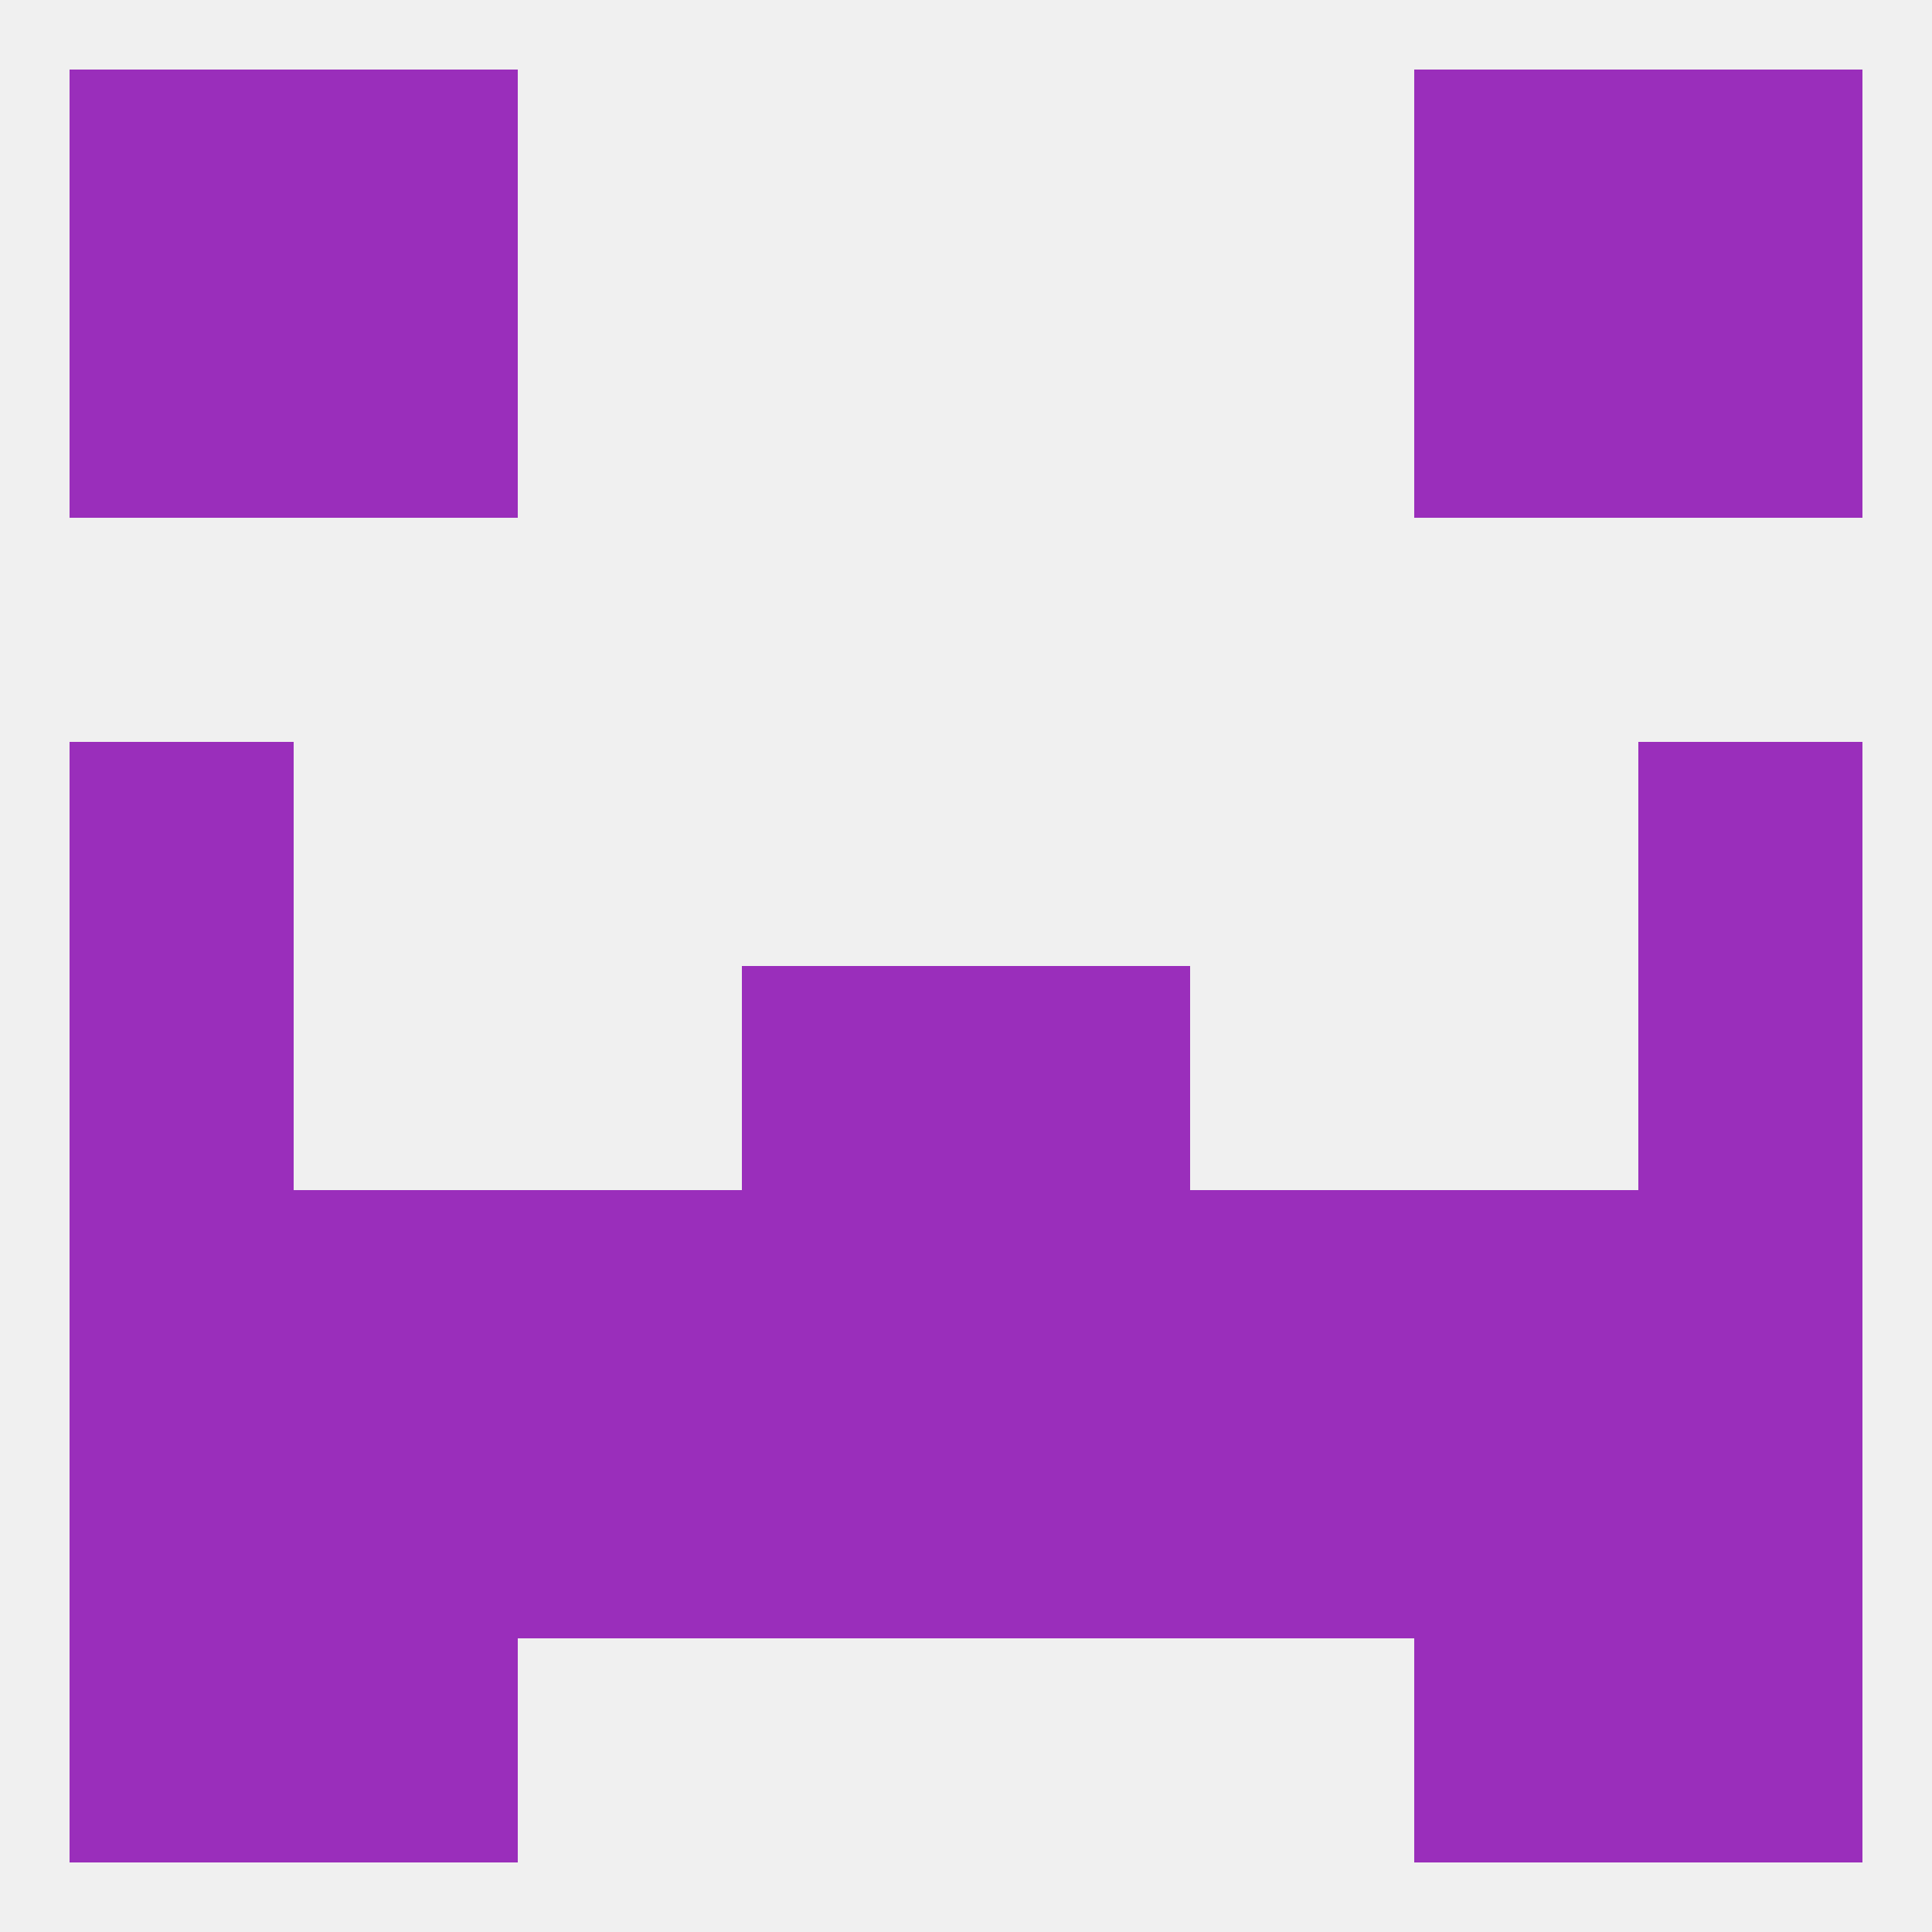 
<!--   <?xml version="1.0"?> -->
<svg version="1.1" baseprofile="full" xmlns="http://www.w3.org/2000/svg" xmlns:xlink="http://www.w3.org/1999/xlink" xmlns:ev="http://www.w3.org/2001/xml-events" width="250" height="250" viewBox="0 0 250 250" >
	<rect width="100%" height="100%" fill="rgba(240,240,240,255)"/>

	<rect x="212" y="212" width="29" height="29" fill="rgba(154,46,187,255)"/>
	<rect x="38" y="212" width="29" height="29" fill="rgba(154,46,187,255)"/>
	<rect x="183" y="212" width="29" height="29" fill="rgba(154,46,187,255)"/>
	<rect x="9" y="212" width="29" height="29" fill="rgba(154,46,187,255)"/>
	<rect x="9" y="9" width="29" height="29" fill="rgba(154,46,187,255)"/>
	<rect x="212" y="9" width="29" height="29" fill="rgba(154,46,187,255)"/>
	<rect x="38" y="9" width="29" height="29" fill="rgba(154,46,187,255)"/>
	<rect x="183" y="9" width="29" height="29" fill="rgba(154,46,187,255)"/>
	<rect x="212" y="38" width="29" height="29" fill="rgba(154,46,187,255)"/>
	<rect x="38" y="38" width="29" height="29" fill="rgba(154,46,187,255)"/>
	<rect x="183" y="38" width="29" height="29" fill="rgba(154,46,187,255)"/>
	<rect x="9" y="38" width="29" height="29" fill="rgba(154,46,187,255)"/>
	<rect x="9" y="96" width="29" height="29" fill="rgba(154,46,187,255)"/>
	<rect x="212" y="96" width="29" height="29" fill="rgba(154,46,187,255)"/>
	<rect x="96" y="125" width="29" height="29" fill="rgba(154,46,187,255)"/>
	<rect x="125" y="125" width="29" height="29" fill="rgba(154,46,187,255)"/>
	<rect x="9" y="125" width="29" height="29" fill="rgba(154,46,187,255)"/>
	<rect x="212" y="125" width="29" height="29" fill="rgba(154,46,187,255)"/>
	<rect x="38" y="154" width="29" height="29" fill="rgba(154,46,187,255)"/>
	<rect x="183" y="154" width="29" height="29" fill="rgba(154,46,187,255)"/>
	<rect x="67" y="154" width="29" height="29" fill="rgba(154,46,187,255)"/>
	<rect x="154" y="154" width="29" height="29" fill="rgba(154,46,187,255)"/>
	<rect x="96" y="154" width="29" height="29" fill="rgba(154,46,187,255)"/>
	<rect x="125" y="154" width="29" height="29" fill="rgba(154,46,187,255)"/>
	<rect x="9" y="154" width="29" height="29" fill="rgba(154,46,187,255)"/>
	<rect x="212" y="154" width="29" height="29" fill="rgba(154,46,187,255)"/>
	<rect x="9" y="183" width="29" height="29" fill="rgba(154,46,187,255)"/>
	<rect x="125" y="183" width="29" height="29" fill="rgba(154,46,187,255)"/>
	<rect x="212" y="183" width="29" height="29" fill="rgba(154,46,187,255)"/>
	<rect x="38" y="183" width="29" height="29" fill="rgba(154,46,187,255)"/>
	<rect x="183" y="183" width="29" height="29" fill="rgba(154,46,187,255)"/>
	<rect x="67" y="183" width="29" height="29" fill="rgba(154,46,187,255)"/>
	<rect x="154" y="183" width="29" height="29" fill="rgba(154,46,187,255)"/>
	<rect x="96" y="183" width="29" height="29" fill="rgba(154,46,187,255)"/>
</svg>
